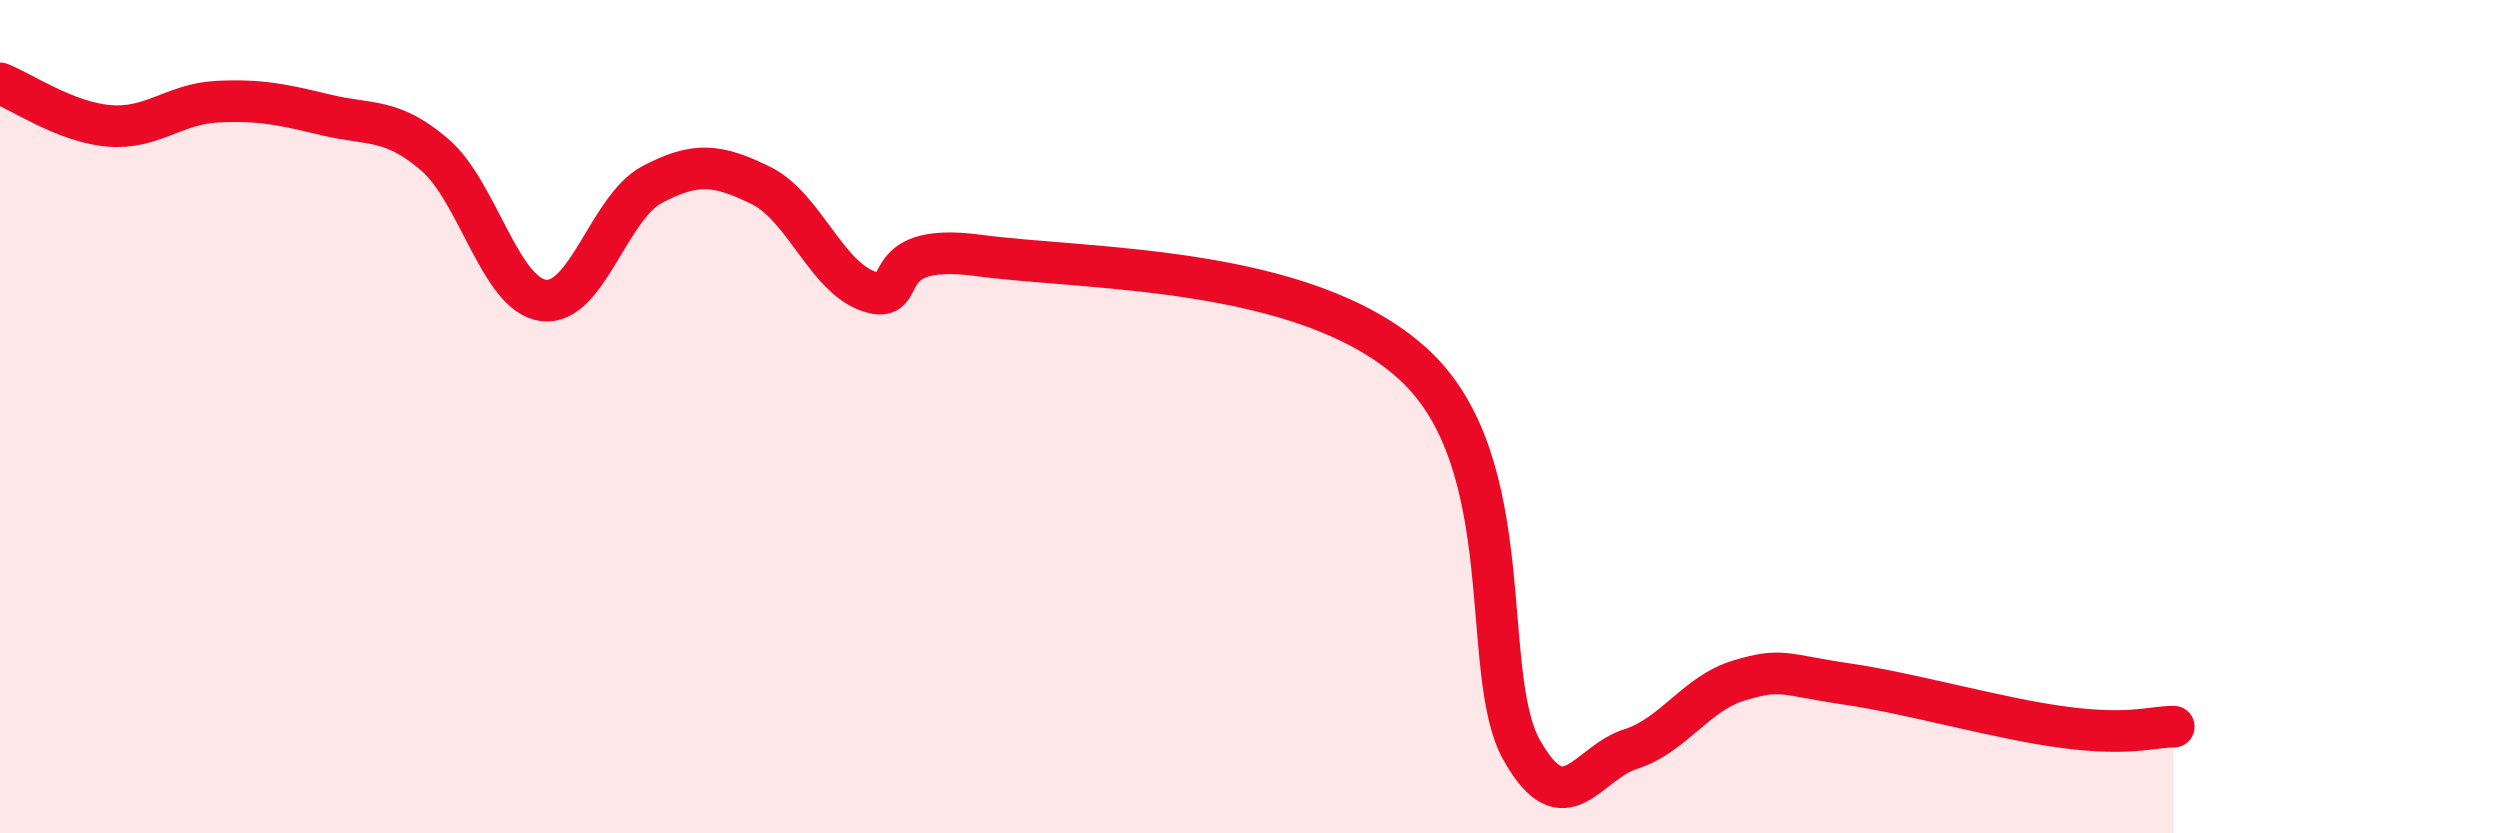 
    <svg width="60" height="20" viewBox="0 0 60 20" xmlns="http://www.w3.org/2000/svg">
      <path
        d="M 0,2 C 0.52,2.2 1.57,2.93 2.61,3.02 C 3.65,3.11 4.18,2.49 5.22,2.44 C 6.26,2.39 6.79,2.51 7.83,2.76 C 8.87,3.01 9.39,2.82 10.43,3.71 C 11.47,4.6 12,7.07 13.04,7.21 C 14.08,7.35 14.61,4.98 15.65,4.43 C 16.69,3.88 17.22,3.94 18.26,4.45 C 19.3,4.96 19.83,6.66 20.87,7 C 21.91,7.34 20.87,5.78 23.48,6.13 C 26.09,6.48 31.3,6.36 33.91,8.73 C 36.52,11.1 35.48,16.15 36.52,18 C 37.56,19.85 38.09,18.31 39.13,17.98 C 40.17,17.65 40.7,16.64 41.74,16.33 C 42.78,16.02 42.78,16.19 44.35,16.42 C 45.92,16.65 48.01,17.26 49.57,17.46 C 51.13,17.66 51.65,17.44 52.17,17.44L52.17 20L0 20Z"
        fill="#EB0A25"
        opacity="0.1"
        stroke-linecap="round"
        stroke-linejoin="round"
      />
      <path
        d="M 0,2 C 0.52,2.2 1.57,2.93 2.61,3.02 C 3.65,3.11 4.18,2.49 5.22,2.44 C 6.26,2.39 6.79,2.51 7.83,2.76 C 8.87,3.01 9.39,2.82 10.43,3.71 C 11.47,4.6 12,7.07 13.04,7.21 C 14.08,7.35 14.61,4.98 15.65,4.43 C 16.69,3.88 17.22,3.94 18.26,4.45 C 19.3,4.96 19.83,6.66 20.87,7 C 21.91,7.34 20.87,5.78 23.48,6.13 C 26.09,6.48 31.3,6.36 33.91,8.73 C 36.52,11.1 35.48,16.15 36.52,18 C 37.56,19.85 38.09,18.31 39.13,17.98 C 40.17,17.65 40.7,16.64 41.74,16.33 C 42.78,16.02 42.78,16.19 44.35,16.42 C 45.92,16.65 48.01,17.26 49.57,17.46 C 51.13,17.66 51.65,17.44 52.17,17.44"
        stroke="#EB0A25"
        stroke-width="1"
        fill="none"
        stroke-linecap="round"
        stroke-linejoin="round"
      />
    </svg>
  